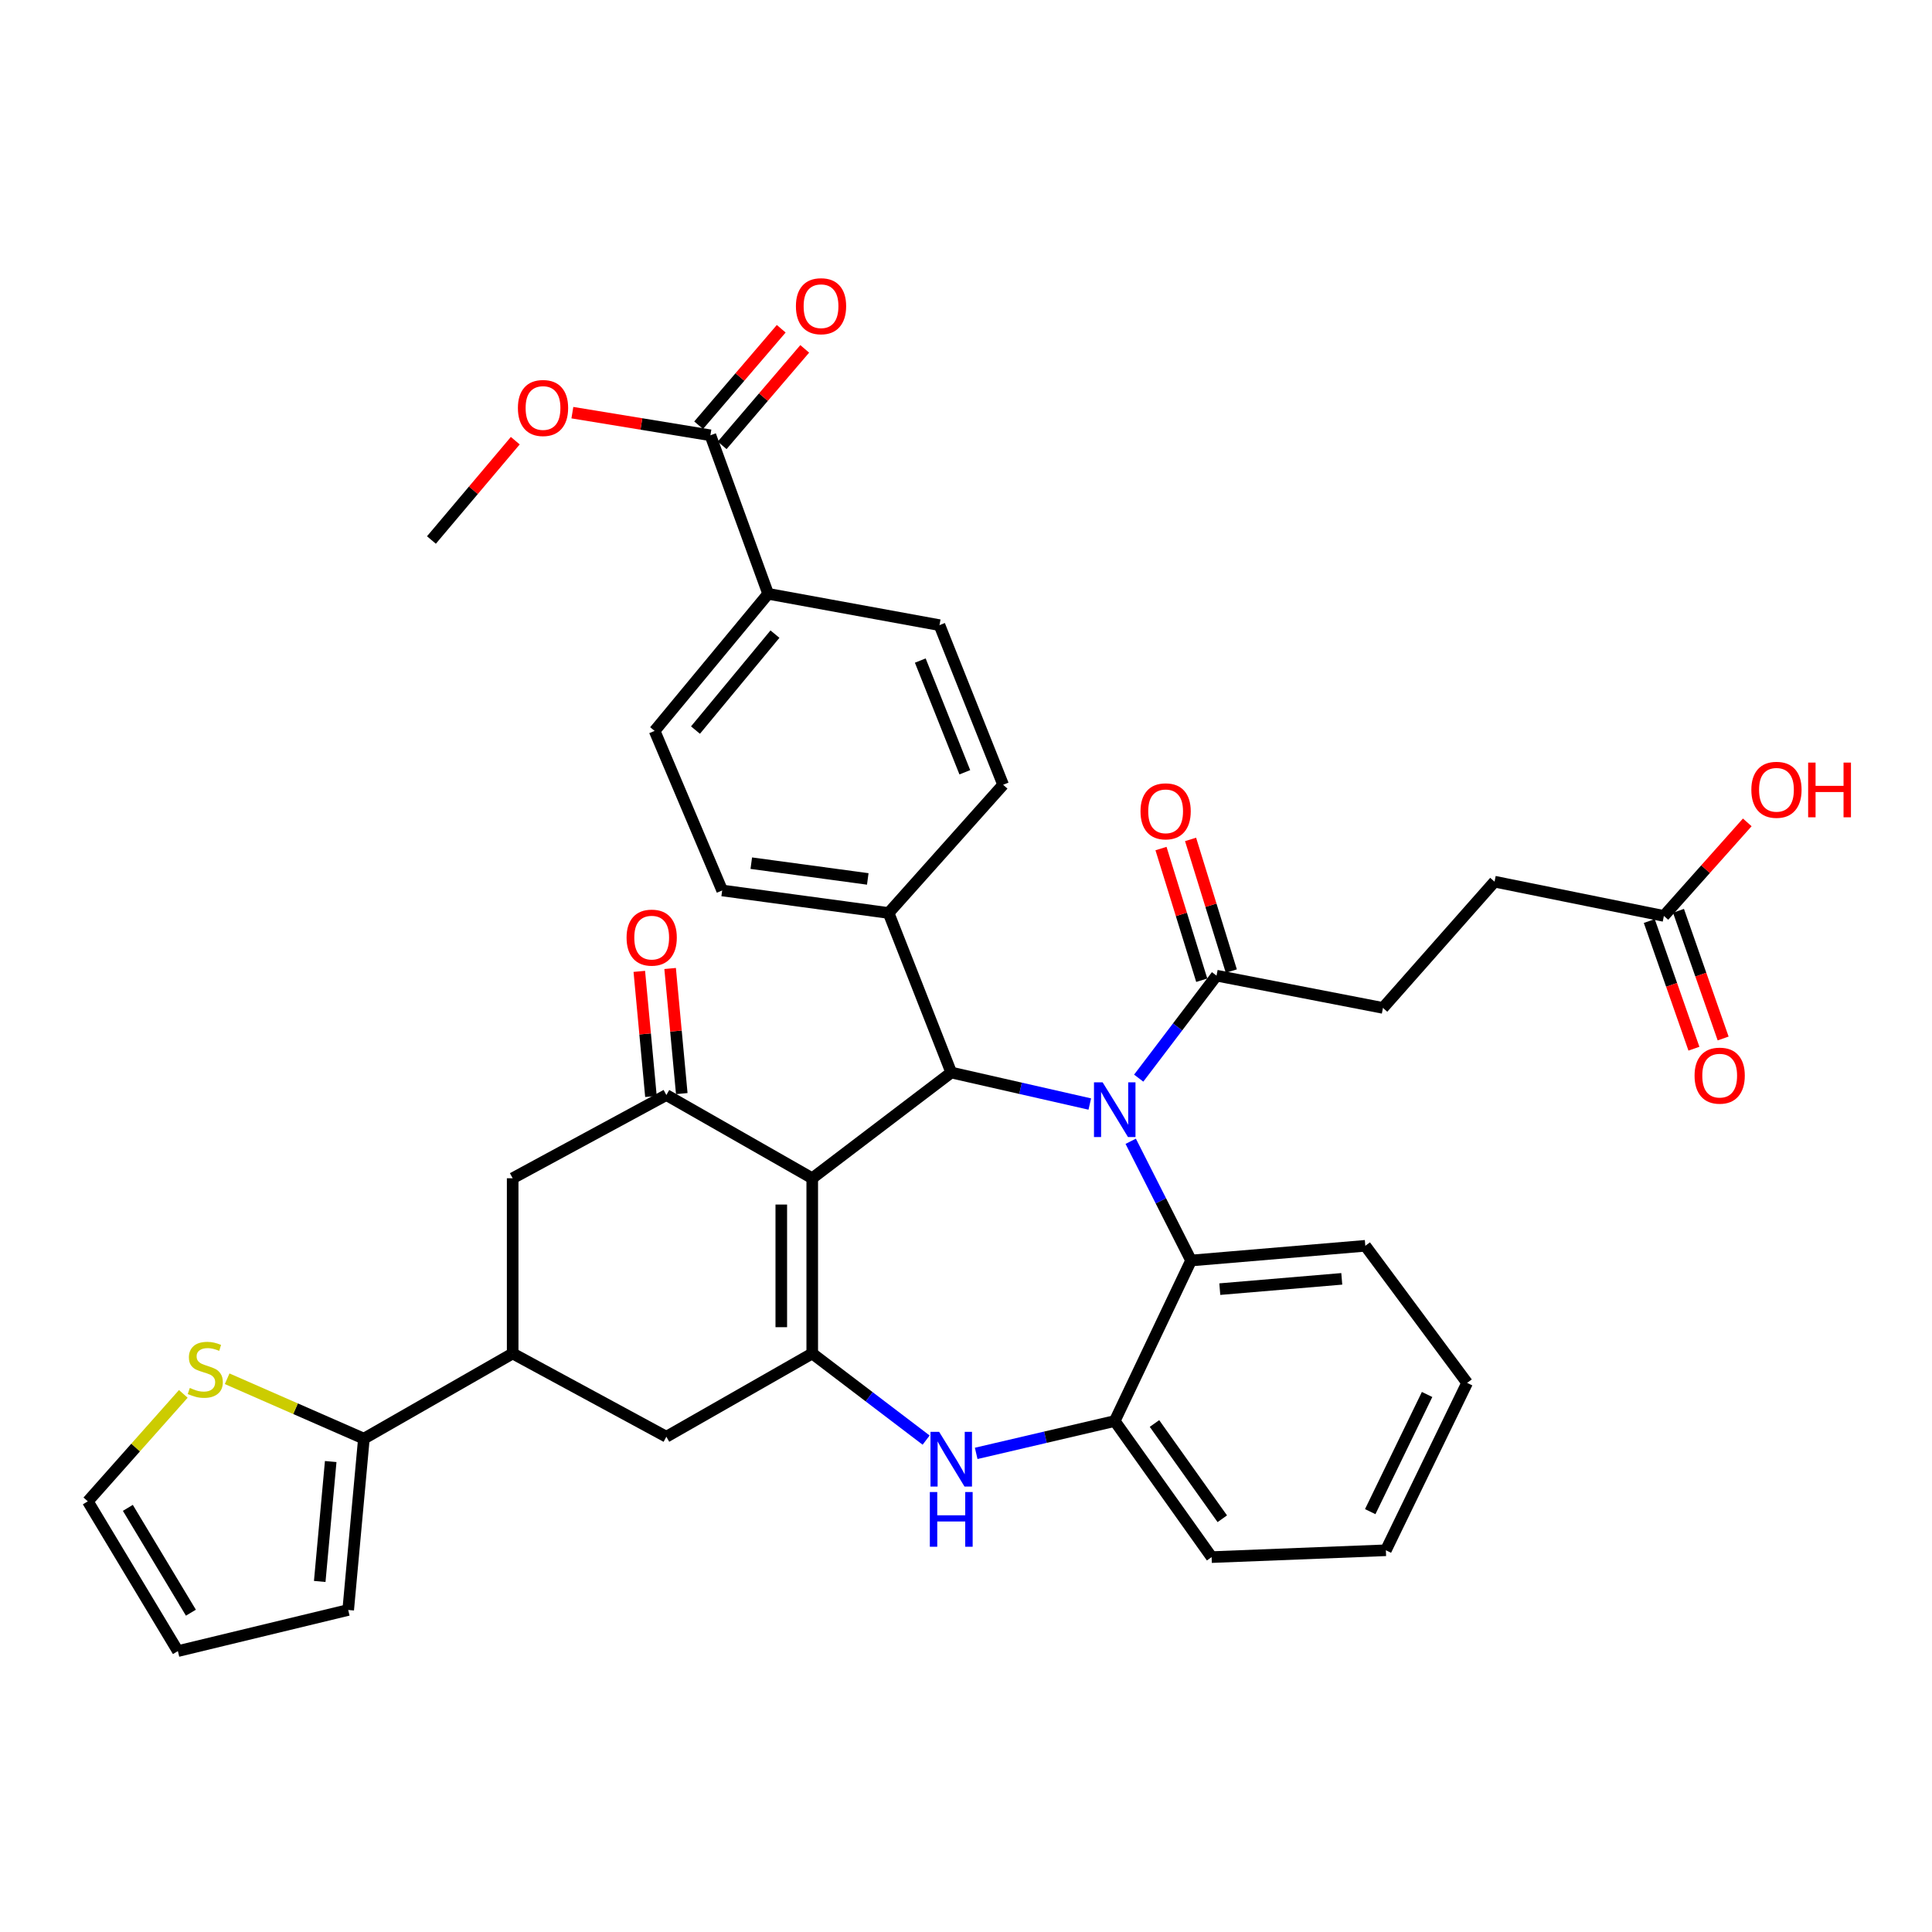 <?xml version='1.0' encoding='iso-8859-1'?>
<svg version='1.1' baseProfile='full'
              xmlns='http://www.w3.org/2000/svg'
                      xmlns:rdkit='http://www.rdkit.org/xml'
                      xmlns:xlink='http://www.w3.org/1999/xlink'
                  xml:space='preserve'
width='1000px' height='1000px' viewBox='0 0 1000 1000'>
<!-- END OF HEADER -->
<rect style='opacity:1.0;fill:#FFFFFF;stroke:none' width='1000' height='1000' x='0' y='0'> </rect>
<path class='bond-1' d='M 420.414,609.865 L 420.414,700.557' style='fill:none;fill-rule:evenodd;stroke:#000000;stroke-width:6px;stroke-linecap:butt;stroke-linejoin:miter;stroke-opacity:1' />
<path class='bond-1' d='M 404.394,623.469 L 404.394,686.953' style='fill:none;fill-rule:evenodd;stroke:#000000;stroke-width:6px;stroke-linecap:butt;stroke-linejoin:miter;stroke-opacity:1' />
<path class='bond-2' d='M 420.414,609.865 L 492.362,555.139' style='fill:none;fill-rule:evenodd;stroke:#000000;stroke-width:6px;stroke-linecap:butt;stroke-linejoin:miter;stroke-opacity:1' />
<path class='bond-3' d='M 420.414,609.865 L 344.906,566.789' style='fill:none;fill-rule:evenodd;stroke:#000000;stroke-width:6px;stroke-linecap:butt;stroke-linejoin:miter;stroke-opacity:1' />
<path class='bond-0' d='M 564.074,571.445 L 528.218,563.292' style='fill:none;fill-rule:evenodd;stroke:#0000FF;stroke-width:6px;stroke-linecap:butt;stroke-linejoin:miter;stroke-opacity:1' />
<path class='bond-0' d='M 528.218,563.292 L 492.362,555.139' style='fill:none;fill-rule:evenodd;stroke:#000000;stroke-width:6px;stroke-linecap:butt;stroke-linejoin:miter;stroke-opacity:1' />
<path class='bond-5' d='M 585.258,590.728 L 600.874,621.581' style='fill:none;fill-rule:evenodd;stroke:#0000FF;stroke-width:6px;stroke-linecap:butt;stroke-linejoin:miter;stroke-opacity:1' />
<path class='bond-5' d='M 600.874,621.581 L 616.491,652.434' style='fill:none;fill-rule:evenodd;stroke:#000000;stroke-width:6px;stroke-linecap:butt;stroke-linejoin:miter;stroke-opacity:1' />
<path class='bond-6' d='M 589.39,558.042 L 609.531,531.519' style='fill:none;fill-rule:evenodd;stroke:#0000FF;stroke-width:6px;stroke-linecap:butt;stroke-linejoin:miter;stroke-opacity:1' />
<path class='bond-6' d='M 609.531,531.519 L 629.672,504.996' style='fill:none;fill-rule:evenodd;stroke:#000000;stroke-width:6px;stroke-linecap:butt;stroke-linejoin:miter;stroke-opacity:1' />
<path class='bond-4' d='M 420.414,700.557 L 449.888,722.976' style='fill:none;fill-rule:evenodd;stroke:#000000;stroke-width:6px;stroke-linecap:butt;stroke-linejoin:miter;stroke-opacity:1' />
<path class='bond-4' d='M 449.888,722.976 L 479.362,745.395' style='fill:none;fill-rule:evenodd;stroke:#0000FF;stroke-width:6px;stroke-linecap:butt;stroke-linejoin:miter;stroke-opacity:1' />
<path class='bond-10' d='M 420.414,700.557 L 344.906,743.651' style='fill:none;fill-rule:evenodd;stroke:#000000;stroke-width:6px;stroke-linecap:butt;stroke-linejoin:miter;stroke-opacity:1' />
<path class='bond-14' d='M 492.362,555.139 L 459.93,472.555' style='fill:none;fill-rule:evenodd;stroke:#000000;stroke-width:6px;stroke-linecap:butt;stroke-linejoin:miter;stroke-opacity:1' />
<path class='bond-11' d='M 344.906,566.789 L 265.357,609.865' style='fill:none;fill-rule:evenodd;stroke:#000000;stroke-width:6px;stroke-linecap:butt;stroke-linejoin:miter;stroke-opacity:1' />
<path class='bond-17' d='M 352.881,566.046 L 349.868,533.67' style='fill:none;fill-rule:evenodd;stroke:#000000;stroke-width:6px;stroke-linecap:butt;stroke-linejoin:miter;stroke-opacity:1' />
<path class='bond-17' d='M 349.868,533.67 L 346.854,501.294' style='fill:none;fill-rule:evenodd;stroke:#FF0000;stroke-width:6px;stroke-linecap:butt;stroke-linejoin:miter;stroke-opacity:1' />
<path class='bond-17' d='M 336.93,567.531 L 333.916,535.155' style='fill:none;fill-rule:evenodd;stroke:#000000;stroke-width:6px;stroke-linecap:butt;stroke-linejoin:miter;stroke-opacity:1' />
<path class='bond-17' d='M 333.916,535.155 L 330.903,502.779' style='fill:none;fill-rule:evenodd;stroke:#FF0000;stroke-width:6px;stroke-linecap:butt;stroke-linejoin:miter;stroke-opacity:1' />
<path class='bond-7' d='M 505.274,752.268 L 541.129,743.896' style='fill:none;fill-rule:evenodd;stroke:#0000FF;stroke-width:6px;stroke-linecap:butt;stroke-linejoin:miter;stroke-opacity:1' />
<path class='bond-7' d='M 541.129,743.896 L 576.983,735.525' style='fill:none;fill-rule:evenodd;stroke:#000000;stroke-width:6px;stroke-linecap:butt;stroke-linejoin:miter;stroke-opacity:1' />
<path class='bond-32' d='M 616.491,652.434 L 706.684,644.824' style='fill:none;fill-rule:evenodd;stroke:#000000;stroke-width:6px;stroke-linecap:butt;stroke-linejoin:miter;stroke-opacity:1' />
<path class='bond-32' d='M 631.366,667.256 L 694.502,661.929' style='fill:none;fill-rule:evenodd;stroke:#000000;stroke-width:6px;stroke-linecap:butt;stroke-linejoin:miter;stroke-opacity:1' />
<path class='bond-38' d='M 616.491,652.434 L 576.983,735.525' style='fill:none;fill-rule:evenodd;stroke:#000000;stroke-width:6px;stroke-linecap:butt;stroke-linejoin:miter;stroke-opacity:1' />
<path class='bond-20' d='M 637.324,502.628 L 626.78,468.553' style='fill:none;fill-rule:evenodd;stroke:#000000;stroke-width:6px;stroke-linecap:butt;stroke-linejoin:miter;stroke-opacity:1' />
<path class='bond-20' d='M 626.78,468.553 L 616.236,434.478' style='fill:none;fill-rule:evenodd;stroke:#FF0000;stroke-width:6px;stroke-linecap:butt;stroke-linejoin:miter;stroke-opacity:1' />
<path class='bond-20' d='M 622.02,507.364 L 611.476,473.289' style='fill:none;fill-rule:evenodd;stroke:#000000;stroke-width:6px;stroke-linecap:butt;stroke-linejoin:miter;stroke-opacity:1' />
<path class='bond-20' d='M 611.476,473.289 L 600.932,439.214' style='fill:none;fill-rule:evenodd;stroke:#FF0000;stroke-width:6px;stroke-linecap:butt;stroke-linejoin:miter;stroke-opacity:1' />
<path class='bond-21' d='M 629.672,504.996 L 715.815,521.692' style='fill:none;fill-rule:evenodd;stroke:#000000;stroke-width:6px;stroke-linecap:butt;stroke-linejoin:miter;stroke-opacity:1' />
<path class='bond-33' d='M 576.983,735.525 L 627.126,805.96' style='fill:none;fill-rule:evenodd;stroke:#000000;stroke-width:6px;stroke-linecap:butt;stroke-linejoin:miter;stroke-opacity:1' />
<path class='bond-33' d='M 597.556,736.799 L 632.656,786.104' style='fill:none;fill-rule:evenodd;stroke:#000000;stroke-width:6px;stroke-linecap:butt;stroke-linejoin:miter;stroke-opacity:1' />
<path class='bond-8' d='M 265.357,700.557 L 265.357,609.865' style='fill:none;fill-rule:evenodd;stroke:#000000;stroke-width:6px;stroke-linecap:butt;stroke-linejoin:miter;stroke-opacity:1' />
<path class='bond-9' d='M 265.357,700.557 L 188.345,744.647' style='fill:none;fill-rule:evenodd;stroke:#000000;stroke-width:6px;stroke-linecap:butt;stroke-linejoin:miter;stroke-opacity:1' />
<path class='bond-37' d='M 265.357,700.557 L 344.906,743.651' style='fill:none;fill-rule:evenodd;stroke:#000000;stroke-width:6px;stroke-linecap:butt;stroke-linejoin:miter;stroke-opacity:1' />
<path class='bond-13' d='M 188.345,744.647 L 152.958,729.145' style='fill:none;fill-rule:evenodd;stroke:#000000;stroke-width:6px;stroke-linecap:butt;stroke-linejoin:miter;stroke-opacity:1' />
<path class='bond-13' d='M 152.958,729.145 L 117.571,713.642' style='fill:none;fill-rule:evenodd;stroke:#CCCC00;stroke-width:6px;stroke-linecap:butt;stroke-linejoin:miter;stroke-opacity:1' />
<path class='bond-18' d='M 188.345,744.647 L 180.228,833.319' style='fill:none;fill-rule:evenodd;stroke:#000000;stroke-width:6px;stroke-linecap:butt;stroke-linejoin:miter;stroke-opacity:1' />
<path class='bond-18' d='M 171.174,756.488 L 165.492,818.558' style='fill:none;fill-rule:evenodd;stroke:#000000;stroke-width:6px;stroke-linecap:butt;stroke-linejoin:miter;stroke-opacity:1' />
<path class='bond-12' d='M 367.699,225.303 L 397.594,307.361' style='fill:none;fill-rule:evenodd;stroke:#000000;stroke-width:6px;stroke-linecap:butt;stroke-linejoin:miter;stroke-opacity:1' />
<path class='bond-22' d='M 373.784,230.512 L 395.155,205.546' style='fill:none;fill-rule:evenodd;stroke:#000000;stroke-width:6px;stroke-linecap:butt;stroke-linejoin:miter;stroke-opacity:1' />
<path class='bond-22' d='M 395.155,205.546 L 416.527,180.58' style='fill:none;fill-rule:evenodd;stroke:#FF0000;stroke-width:6px;stroke-linecap:butt;stroke-linejoin:miter;stroke-opacity:1' />
<path class='bond-22' d='M 361.614,220.094 L 382.985,195.128' style='fill:none;fill-rule:evenodd;stroke:#000000;stroke-width:6px;stroke-linecap:butt;stroke-linejoin:miter;stroke-opacity:1' />
<path class='bond-22' d='M 382.985,195.128 L 404.357,170.162' style='fill:none;fill-rule:evenodd;stroke:#FF0000;stroke-width:6px;stroke-linecap:butt;stroke-linejoin:miter;stroke-opacity:1' />
<path class='bond-30' d='M 367.699,225.303 L 331.979,219.446' style='fill:none;fill-rule:evenodd;stroke:#000000;stroke-width:6px;stroke-linecap:butt;stroke-linejoin:miter;stroke-opacity:1' />
<path class='bond-30' d='M 331.979,219.446 L 296.26,213.59' style='fill:none;fill-rule:evenodd;stroke:#FF0000;stroke-width:6px;stroke-linecap:butt;stroke-linejoin:miter;stroke-opacity:1' />
<path class='bond-19' d='M 94.883,721.475 L 70.169,749.286' style='fill:none;fill-rule:evenodd;stroke:#CCCC00;stroke-width:6px;stroke-linecap:butt;stroke-linejoin:miter;stroke-opacity:1' />
<path class='bond-19' d='M 70.169,749.286 L 45.455,777.097' style='fill:none;fill-rule:evenodd;stroke:#000000;stroke-width:6px;stroke-linecap:butt;stroke-linejoin:miter;stroke-opacity:1' />
<path class='bond-25' d='M 459.93,472.555 L 519.213,406.187' style='fill:none;fill-rule:evenodd;stroke:#000000;stroke-width:6px;stroke-linecap:butt;stroke-linejoin:miter;stroke-opacity:1' />
<path class='bond-26' d='M 459.93,472.555 L 373.795,460.905' style='fill:none;fill-rule:evenodd;stroke:#000000;stroke-width:6px;stroke-linecap:butt;stroke-linejoin:miter;stroke-opacity:1' />
<path class='bond-26' d='M 449.157,454.932 L 388.863,446.777' style='fill:none;fill-rule:evenodd;stroke:#000000;stroke-width:6px;stroke-linecap:butt;stroke-linejoin:miter;stroke-opacity:1' />
<path class='bond-15' d='M 397.594,307.361 L 338.827,378.312' style='fill:none;fill-rule:evenodd;stroke:#000000;stroke-width:6px;stroke-linecap:butt;stroke-linejoin:miter;stroke-opacity:1' />
<path class='bond-15' d='M 401.116,328.223 L 359.98,377.889' style='fill:none;fill-rule:evenodd;stroke:#000000;stroke-width:6px;stroke-linecap:butt;stroke-linejoin:miter;stroke-opacity:1' />
<path class='bond-39' d='M 397.594,307.361 L 486.274,323.577' style='fill:none;fill-rule:evenodd;stroke:#000000;stroke-width:6px;stroke-linecap:butt;stroke-linejoin:miter;stroke-opacity:1' />
<path class='bond-16' d='M 861.224,474.077 L 773.568,456.348' style='fill:none;fill-rule:evenodd;stroke:#000000;stroke-width:6px;stroke-linecap:butt;stroke-linejoin:miter;stroke-opacity:1' />
<path class='bond-24' d='M 853.663,476.721 L 865.217,509.763' style='fill:none;fill-rule:evenodd;stroke:#000000;stroke-width:6px;stroke-linecap:butt;stroke-linejoin:miter;stroke-opacity:1' />
<path class='bond-24' d='M 865.217,509.763 L 876.772,542.806' style='fill:none;fill-rule:evenodd;stroke:#FF0000;stroke-width:6px;stroke-linecap:butt;stroke-linejoin:miter;stroke-opacity:1' />
<path class='bond-24' d='M 868.785,471.433 L 880.34,504.476' style='fill:none;fill-rule:evenodd;stroke:#000000;stroke-width:6px;stroke-linecap:butt;stroke-linejoin:miter;stroke-opacity:1' />
<path class='bond-24' d='M 880.34,504.476 L 891.894,537.518' style='fill:none;fill-rule:evenodd;stroke:#FF0000;stroke-width:6px;stroke-linecap:butt;stroke-linejoin:miter;stroke-opacity:1' />
<path class='bond-31' d='M 861.224,474.077 L 882.804,449.871' style='fill:none;fill-rule:evenodd;stroke:#000000;stroke-width:6px;stroke-linecap:butt;stroke-linejoin:miter;stroke-opacity:1' />
<path class='bond-31' d='M 882.804,449.871 L 904.383,425.664' style='fill:none;fill-rule:evenodd;stroke:#FF0000;stroke-width:6px;stroke-linecap:butt;stroke-linejoin:miter;stroke-opacity:1' />
<path class='bond-23' d='M 180.228,833.319 L 92.073,854.607' style='fill:none;fill-rule:evenodd;stroke:#000000;stroke-width:6px;stroke-linecap:butt;stroke-linejoin:miter;stroke-opacity:1' />
<path class='bond-41' d='M 45.455,777.097 L 92.073,854.607' style='fill:none;fill-rule:evenodd;stroke:#000000;stroke-width:6px;stroke-linecap:butt;stroke-linejoin:miter;stroke-opacity:1' />
<path class='bond-41' d='M 66.176,780.467 L 98.809,834.724' style='fill:none;fill-rule:evenodd;stroke:#000000;stroke-width:6px;stroke-linecap:butt;stroke-linejoin:miter;stroke-opacity:1' />
<path class='bond-29' d='M 715.815,521.692 L 773.568,456.348' style='fill:none;fill-rule:evenodd;stroke:#000000;stroke-width:6px;stroke-linecap:butt;stroke-linejoin:miter;stroke-opacity:1' />
<path class='bond-27' d='M 519.213,406.187 L 486.274,323.577' style='fill:none;fill-rule:evenodd;stroke:#000000;stroke-width:6px;stroke-linecap:butt;stroke-linejoin:miter;stroke-opacity:1' />
<path class='bond-27' d='M 499.391,399.729 L 476.334,341.902' style='fill:none;fill-rule:evenodd;stroke:#000000;stroke-width:6px;stroke-linecap:butt;stroke-linejoin:miter;stroke-opacity:1' />
<path class='bond-28' d='M 373.795,460.905 L 338.827,378.312' style='fill:none;fill-rule:evenodd;stroke:#000000;stroke-width:6px;stroke-linecap:butt;stroke-linejoin:miter;stroke-opacity:1' />
<path class='bond-34' d='M 266.712,228.097 L 245.008,253.8' style='fill:none;fill-rule:evenodd;stroke:#FF0000;stroke-width:6px;stroke-linecap:butt;stroke-linejoin:miter;stroke-opacity:1' />
<path class='bond-34' d='M 245.008,253.8 L 223.304,279.504' style='fill:none;fill-rule:evenodd;stroke:#000000;stroke-width:6px;stroke-linecap:butt;stroke-linejoin:miter;stroke-opacity:1' />
<path class='bond-35' d='M 706.684,644.824 L 759.381,715.776' style='fill:none;fill-rule:evenodd;stroke:#000000;stroke-width:6px;stroke-linecap:butt;stroke-linejoin:miter;stroke-opacity:1' />
<path class='bond-36' d='M 627.126,805.96 L 717.328,802.418' style='fill:none;fill-rule:evenodd;stroke:#000000;stroke-width:6px;stroke-linecap:butt;stroke-linejoin:miter;stroke-opacity:1' />
<path class='bond-40' d='M 759.381,715.776 L 717.328,802.418' style='fill:none;fill-rule:evenodd;stroke:#000000;stroke-width:6px;stroke-linecap:butt;stroke-linejoin:miter;stroke-opacity:1' />
<path class='bond-40' d='M 738.661,721.777 L 709.224,782.426' style='fill:none;fill-rule:evenodd;stroke:#000000;stroke-width:6px;stroke-linecap:butt;stroke-linejoin:miter;stroke-opacity:1' />
<path  class='atom-1' d='M 570.723 560.221
L 580.003 575.221
Q 580.923 576.701, 582.403 579.381
Q 583.883 582.061, 583.963 582.221
L 583.963 560.221
L 587.723 560.221
L 587.723 588.541
L 583.843 588.541
L 573.883 572.141
Q 572.723 570.221, 571.483 568.021
Q 570.283 565.821, 569.923 565.141
L 569.923 588.541
L 566.243 588.541
L 566.243 560.221
L 570.723 560.221
' fill='#0000FF'/>
<path  class='atom-5' d='M 486.102 741.123
L 495.382 756.123
Q 496.302 757.603, 497.782 760.283
Q 499.262 762.963, 499.342 763.123
L 499.342 741.123
L 503.102 741.123
L 503.102 769.443
L 499.222 769.443
L 489.262 753.043
Q 488.102 751.123, 486.862 748.923
Q 485.662 746.723, 485.302 746.043
L 485.302 769.443
L 481.622 769.443
L 481.622 741.123
L 486.102 741.123
' fill='#0000FF'/>
<path  class='atom-5' d='M 481.282 772.275
L 485.122 772.275
L 485.122 784.315
L 499.602 784.315
L 499.602 772.275
L 503.442 772.275
L 503.442 800.595
L 499.602 800.595
L 499.602 787.515
L 485.122 787.515
L 485.122 800.595
L 481.282 800.595
L 481.282 772.275
' fill='#0000FF'/>
<path  class='atom-14' d='M 98.251 718.402
Q 98.571 718.522, 99.891 719.082
Q 101.211 719.642, 102.651 720.002
Q 104.131 720.322, 105.571 720.322
Q 108.251 720.322, 109.811 719.042
Q 111.371 717.722, 111.371 715.442
Q 111.371 713.882, 110.571 712.922
Q 109.811 711.962, 108.611 711.442
Q 107.411 710.922, 105.411 710.322
Q 102.891 709.562, 101.371 708.842
Q 99.891 708.122, 98.811 706.602
Q 97.771 705.082, 97.771 702.522
Q 97.771 698.962, 100.171 696.762
Q 102.611 694.562, 107.411 694.562
Q 110.691 694.562, 114.411 696.122
L 113.491 699.202
Q 110.091 697.802, 107.531 697.802
Q 104.771 697.802, 103.251 698.962
Q 101.731 700.082, 101.771 702.042
Q 101.771 703.562, 102.531 704.482
Q 103.331 705.402, 104.451 705.922
Q 105.611 706.442, 107.531 707.042
Q 110.091 707.842, 111.611 708.642
Q 113.131 709.442, 114.211 711.082
Q 115.331 712.682, 115.331 715.442
Q 115.331 719.362, 112.691 721.482
Q 110.091 723.562, 105.731 723.562
Q 103.211 723.562, 101.291 723.002
Q 99.411 722.482, 97.171 721.562
L 98.251 718.402
' fill='#CCCC00'/>
<path  class='atom-18' d='M 324.314 485.309
Q 324.314 478.509, 327.674 474.709
Q 331.034 470.909, 337.314 470.909
Q 343.594 470.909, 346.954 474.709
Q 350.314 478.509, 350.314 485.309
Q 350.314 492.189, 346.914 496.109
Q 343.514 499.989, 337.314 499.989
Q 331.074 499.989, 327.674 496.109
Q 324.314 492.229, 324.314 485.309
M 337.314 496.789
Q 341.634 496.789, 343.954 493.909
Q 346.314 490.989, 346.314 485.309
Q 346.314 479.749, 343.954 476.949
Q 341.634 474.109, 337.314 474.109
Q 332.994 474.109, 330.634 476.909
Q 328.314 479.709, 328.314 485.309
Q 328.314 491.029, 330.634 493.909
Q 332.994 496.789, 337.314 496.789
' fill='#FF0000'/>
<path  class='atom-21' d='M 590.327 419.938
Q 590.327 413.138, 593.687 409.338
Q 597.047 405.538, 603.327 405.538
Q 609.607 405.538, 612.967 409.338
Q 616.327 413.138, 616.327 419.938
Q 616.327 426.818, 612.927 430.738
Q 609.527 434.618, 603.327 434.618
Q 597.087 434.618, 593.687 430.738
Q 590.327 426.858, 590.327 419.938
M 603.327 431.418
Q 607.647 431.418, 609.967 428.538
Q 612.327 425.618, 612.327 419.938
Q 612.327 414.378, 609.967 411.578
Q 607.647 408.738, 603.327 408.738
Q 599.007 408.738, 596.647 411.538
Q 594.327 414.338, 594.327 419.938
Q 594.327 425.658, 596.647 428.538
Q 599.007 431.418, 603.327 431.418
' fill='#FF0000'/>
<path  class='atom-23' d='M 411.962 158.49
Q 411.962 151.69, 415.322 147.89
Q 418.682 144.09, 424.962 144.09
Q 431.242 144.09, 434.602 147.89
Q 437.962 151.69, 437.962 158.49
Q 437.962 165.37, 434.562 169.29
Q 431.162 173.17, 424.962 173.17
Q 418.722 173.17, 415.322 169.29
Q 411.962 165.41, 411.962 158.49
M 424.962 169.97
Q 429.282 169.97, 431.602 167.09
Q 433.962 164.17, 433.962 158.49
Q 433.962 152.93, 431.602 150.13
Q 429.282 147.29, 424.962 147.29
Q 420.642 147.29, 418.282 150.09
Q 415.962 152.89, 415.962 158.49
Q 415.962 164.21, 418.282 167.09
Q 420.642 169.97, 424.962 169.97
' fill='#FF0000'/>
<path  class='atom-25' d='M 877.105 556.749
Q 877.105 549.949, 880.465 546.149
Q 883.825 542.349, 890.105 542.349
Q 896.385 542.349, 899.745 546.149
Q 903.105 549.949, 903.105 556.749
Q 903.105 563.629, 899.705 567.549
Q 896.305 571.429, 890.105 571.429
Q 883.865 571.429, 880.465 567.549
Q 877.105 563.669, 877.105 556.749
M 890.105 568.229
Q 894.425 568.229, 896.745 565.349
Q 899.105 562.429, 899.105 556.749
Q 899.105 551.189, 896.745 548.389
Q 894.425 545.549, 890.105 545.549
Q 885.785 545.549, 883.425 548.349
Q 881.105 551.149, 881.105 556.749
Q 881.105 562.469, 883.425 565.349
Q 885.785 568.229, 890.105 568.229
' fill='#FF0000'/>
<path  class='atom-31' d='M 268.066 211.178
Q 268.066 204.378, 271.426 200.578
Q 274.786 196.778, 281.066 196.778
Q 287.346 196.778, 290.706 200.578
Q 294.066 204.378, 294.066 211.178
Q 294.066 218.058, 290.666 221.978
Q 287.266 225.858, 281.066 225.858
Q 274.826 225.858, 271.426 221.978
Q 268.066 218.098, 268.066 211.178
M 281.066 222.658
Q 285.386 222.658, 287.706 219.778
Q 290.066 216.858, 290.066 211.178
Q 290.066 205.618, 287.706 202.818
Q 285.386 199.978, 281.066 199.978
Q 276.746 199.978, 274.386 202.778
Q 272.066 205.578, 272.066 211.178
Q 272.066 216.898, 274.386 219.778
Q 276.746 222.658, 281.066 222.658
' fill='#FF0000'/>
<path  class='atom-32' d='M 906.493 408.795
Q 906.493 401.995, 909.853 398.195
Q 913.213 394.395, 919.493 394.395
Q 925.773 394.395, 929.133 398.195
Q 932.493 401.995, 932.493 408.795
Q 932.493 415.675, 929.093 419.595
Q 925.693 423.475, 919.493 423.475
Q 913.253 423.475, 909.853 419.595
Q 906.493 415.715, 906.493 408.795
M 919.493 420.275
Q 923.813 420.275, 926.133 417.395
Q 928.493 414.475, 928.493 408.795
Q 928.493 403.235, 926.133 400.435
Q 923.813 397.595, 919.493 397.595
Q 915.173 397.595, 912.813 400.395
Q 910.493 403.195, 910.493 408.795
Q 910.493 414.515, 912.813 417.395
Q 915.173 420.275, 919.493 420.275
' fill='#FF0000'/>
<path  class='atom-32' d='M 935.893 394.715
L 939.733 394.715
L 939.733 406.755
L 954.213 406.755
L 954.213 394.715
L 958.053 394.715
L 958.053 423.035
L 954.213 423.035
L 954.213 409.955
L 939.733 409.955
L 939.733 423.035
L 935.893 423.035
L 935.893 394.715
' fill='#FF0000'/>
</svg>
